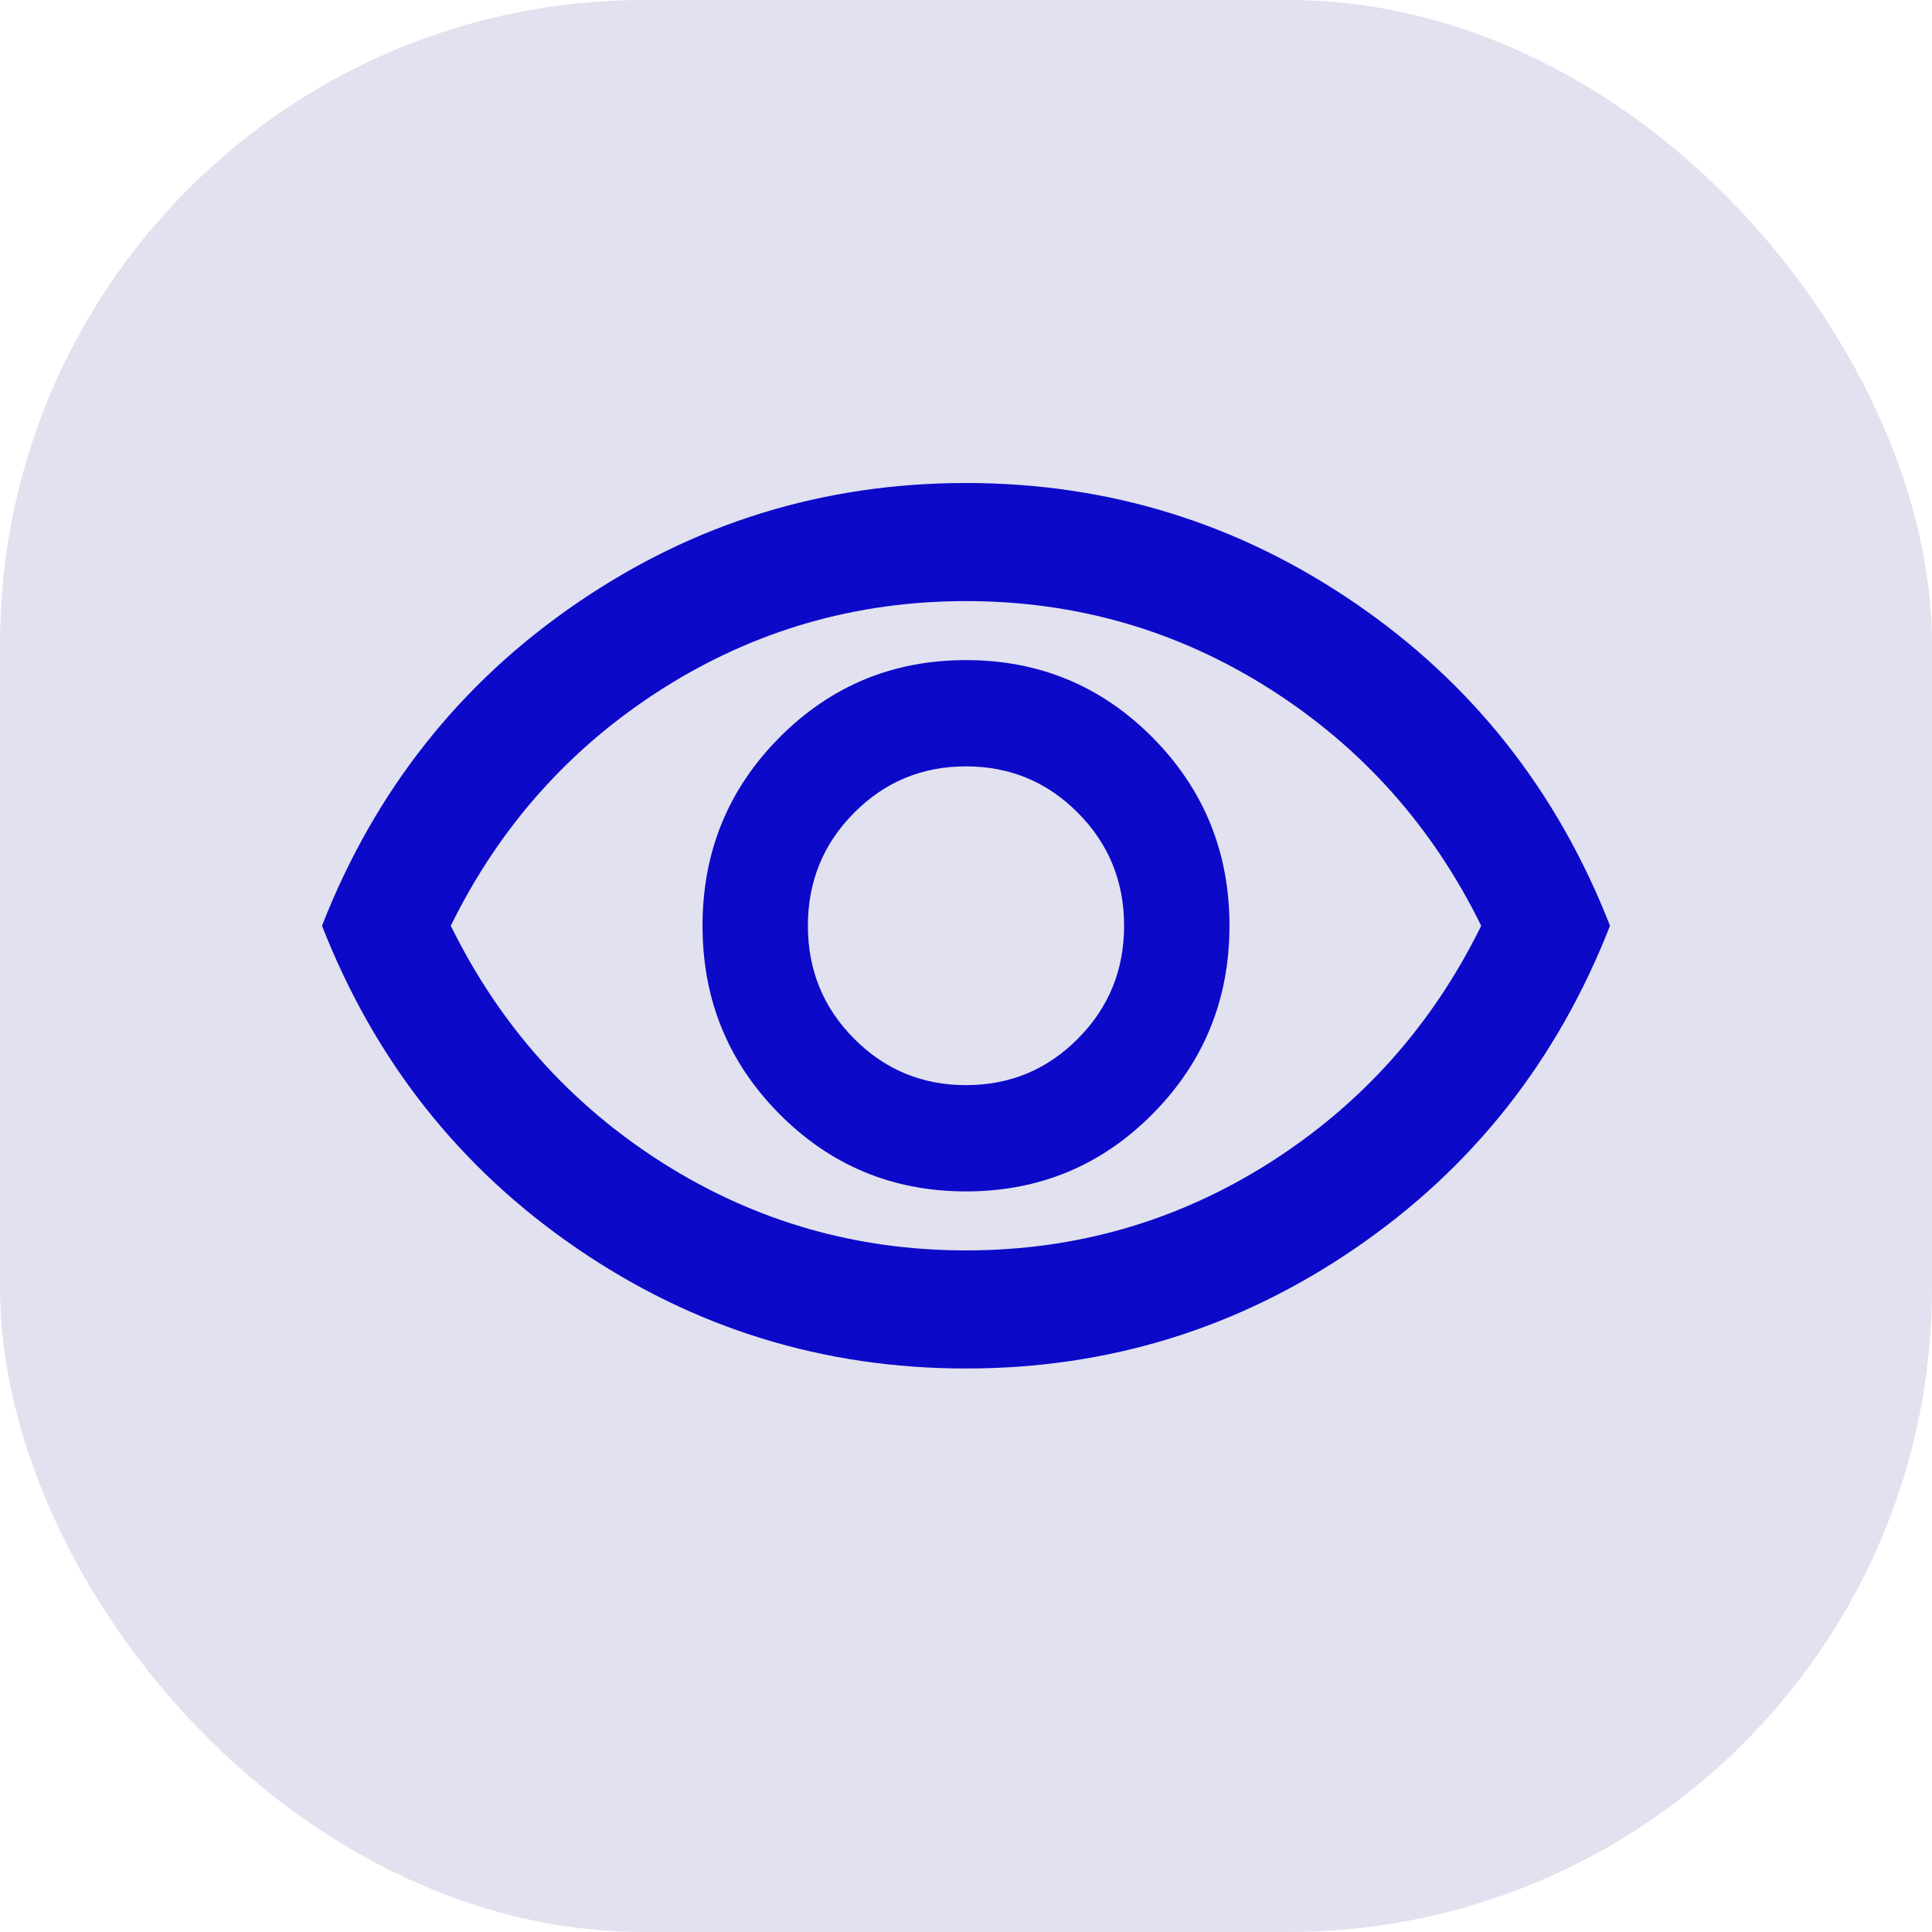 <svg width="24" height="24" viewBox="0 0 24 24" fill="none" xmlns="http://www.w3.org/2000/svg">
<rect width="24" height="24" rx="8" fill="#000080" fill-opacity="0.12"/>
<path d="M12 14.8C12.909 14.8 13.682 14.479 14.318 13.838C14.954 13.196 15.273 12.417 15.273 11.5C15.273 10.583 14.954 9.804 14.318 9.162C13.682 8.521 12.909 8.2 12 8.2C11.091 8.2 10.318 8.521 9.682 9.162C9.045 9.804 8.727 10.583 8.727 11.5C8.727 12.417 9.045 13.196 9.682 13.838C10.318 14.479 11.091 14.8 12 14.8ZM12 13.48C11.454 13.48 10.991 13.287 10.609 12.902C10.227 12.518 10.036 12.05 10.036 11.5C10.036 10.95 10.227 10.482 10.609 10.098C10.991 9.713 11.454 9.52 12 9.52C12.546 9.52 13.009 9.713 13.391 10.098C13.773 10.482 13.964 10.95 13.964 11.5C13.964 12.05 13.773 12.518 13.391 12.902C13.009 13.287 12.546 13.48 12 13.48ZM12 17C10.23 17 8.618 16.502 7.164 15.506C5.709 14.51 4.655 13.174 4 11.5C4.655 9.826 5.709 8.49 7.164 7.494C8.618 6.498 10.23 6 12 6C13.77 6 15.382 6.498 16.836 7.494C18.291 8.49 19.346 9.826 20 11.5C19.346 13.174 18.291 14.51 16.836 15.506C15.382 16.502 13.77 17 12 17ZM12 15.533C13.37 15.533 14.627 15.17 15.773 14.443C16.918 13.715 17.794 12.734 18.4 11.5C17.794 10.266 16.918 9.285 15.773 8.557C14.627 7.83 13.37 7.467 12 7.467C10.63 7.467 9.373 7.83 8.227 8.557C7.082 9.285 6.206 10.266 5.6 11.5C6.206 12.734 7.082 13.715 8.227 14.443C9.373 15.17 10.63 15.533 12 15.533Z" fill="#0C09C9"/>
</svg>
